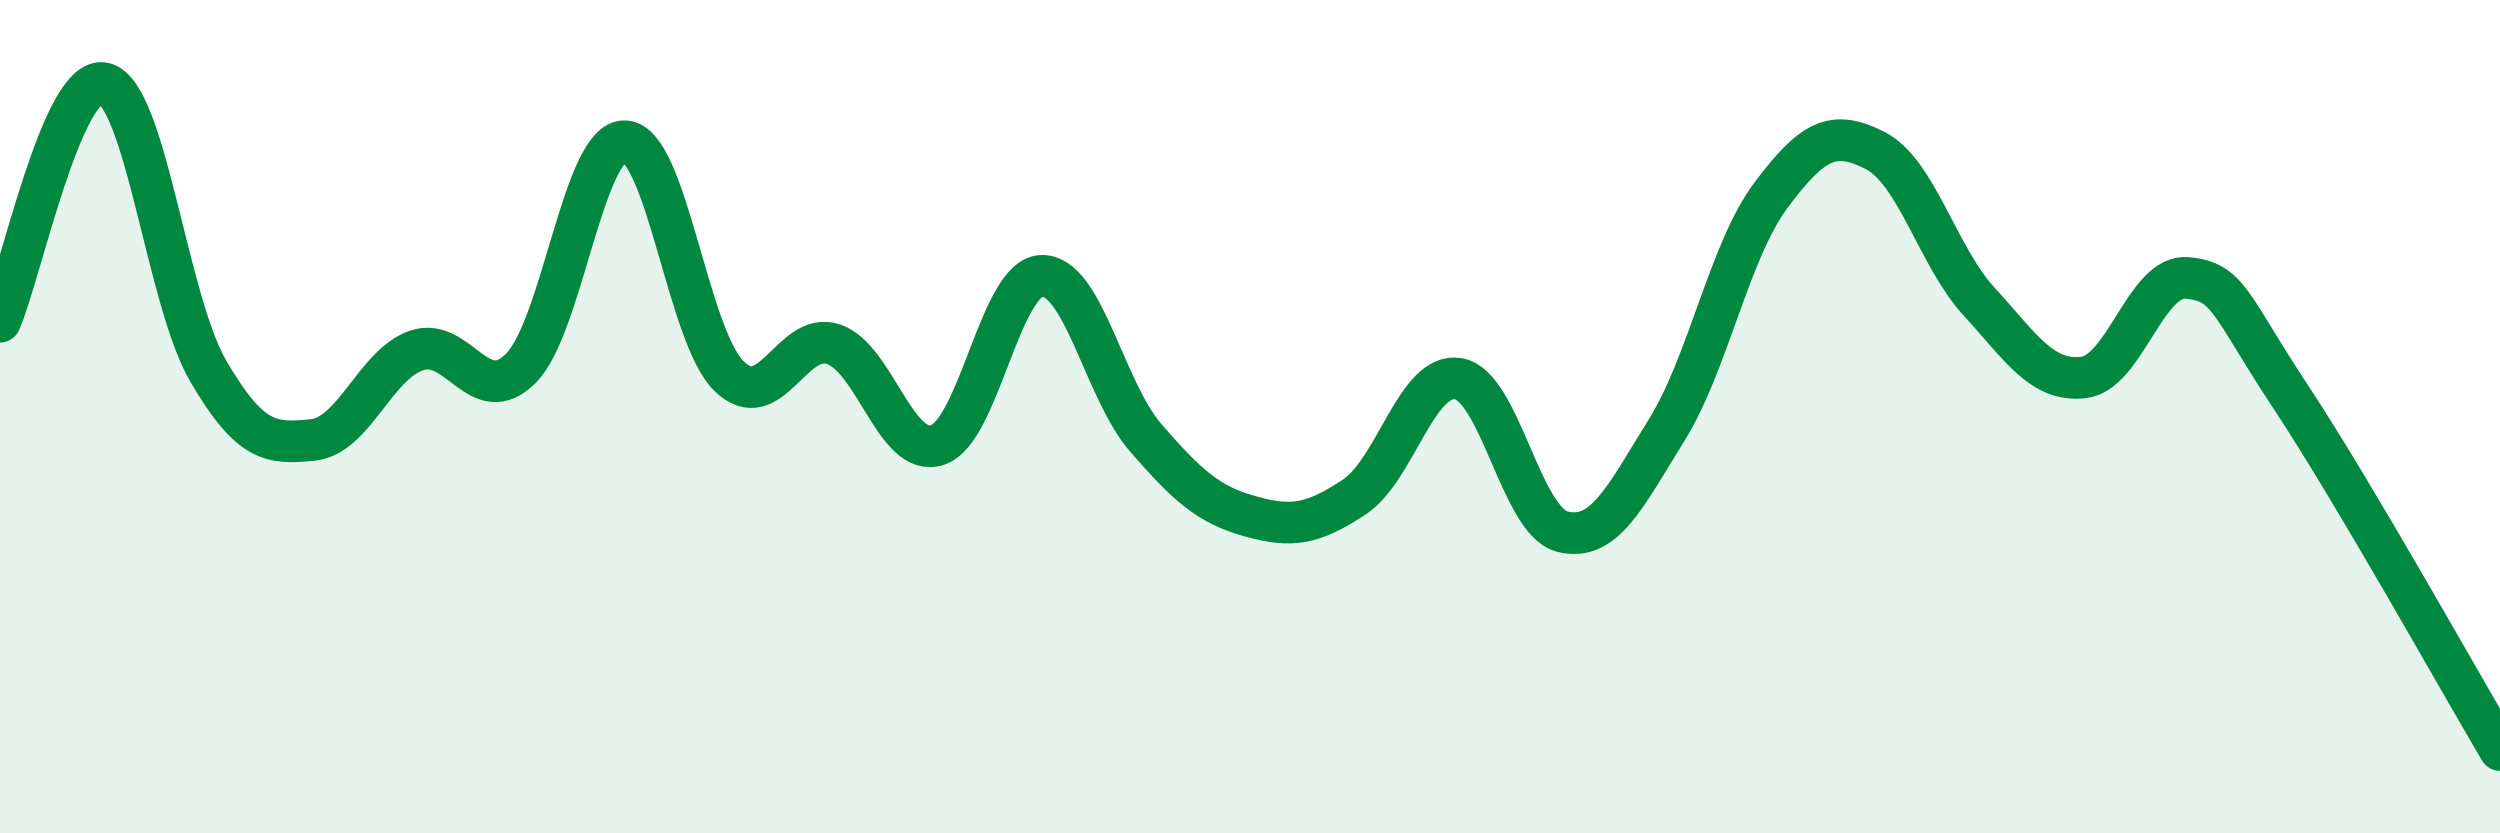 
    <svg width="60" height="20" viewBox="0 0 60 20" xmlns="http://www.w3.org/2000/svg">
      <path
        d="M 0,7.72 C 0.5,6.58 1.5,1.76 2.5,2 C 3.5,2.24 4,7.2 5,8.91 C 6,10.62 6.5,10.66 7.5,10.56 C 8.5,10.46 9,8.75 10,8.41 C 11,8.07 11.5,9.84 12.5,8.84 C 13.5,7.84 14,3.35 15,3.39 C 16,3.43 16.5,8.06 17.5,9.03 C 18.5,10 19,7.93 20,8.26 C 21,8.59 21.5,11.01 22.5,10.68 C 23.5,10.35 24,6.65 25,6.62 C 26,6.59 26.5,9.36 27.5,10.51 C 28.5,11.66 29,12.11 30,12.39 C 31,12.67 31.5,12.59 32.5,11.93 C 33.5,11.27 34,8.92 35,9.09 C 36,9.26 36.5,12.51 37.5,12.76 C 38.5,13.01 39,11.93 40,10.32 C 41,8.71 41.5,6.03 42.5,4.69 C 43.5,3.35 44,3.1 45,3.61 C 46,4.12 46.5,6.15 47.5,7.24 C 48.5,8.33 49,9.17 50,9.06 C 51,8.95 51.5,6.57 52.5,6.67 C 53.5,6.77 53.5,7.29 55,9.56 C 56.5,11.83 59,16.31 60,18L60 20L0 20Z"
        fill="#008740"
        opacity="0.1"
        stroke-linecap="round"
        stroke-linejoin="round"
      />
      <path
        d="M 0,7.72 C 0.5,6.58 1.5,1.76 2.5,2 C 3.5,2.24 4,7.2 5,8.91 C 6,10.62 6.5,10.66 7.5,10.56 C 8.5,10.46 9,8.75 10,8.41 C 11,8.07 11.5,9.84 12.5,8.84 C 13.5,7.84 14,3.35 15,3.39 C 16,3.43 16.5,8.06 17.5,9.03 C 18.5,10 19,7.93 20,8.26 C 21,8.59 21.5,11.01 22.5,10.68 C 23.5,10.35 24,6.65 25,6.62 C 26,6.59 26.5,9.36 27.5,10.51 C 28.5,11.66 29,12.11 30,12.39 C 31,12.67 31.5,12.59 32.5,11.93 C 33.5,11.27 34,8.92 35,9.09 C 36,9.26 36.5,12.51 37.5,12.76 C 38.5,13.01 39,11.93 40,10.32 C 41,8.71 41.5,6.03 42.5,4.69 C 43.5,3.35 44,3.1 45,3.61 C 46,4.12 46.5,6.15 47.5,7.24 C 48.5,8.33 49,9.17 50,9.06 C 51,8.95 51.5,6.57 52.5,6.67 C 53.5,6.77 53.5,7.29 55,9.56 C 56.5,11.83 59,16.31 60,18"
        stroke="#008740"
        stroke-width="1"
        fill="none"
        stroke-linecap="round"
        stroke-linejoin="round"
      />
    </svg>
  